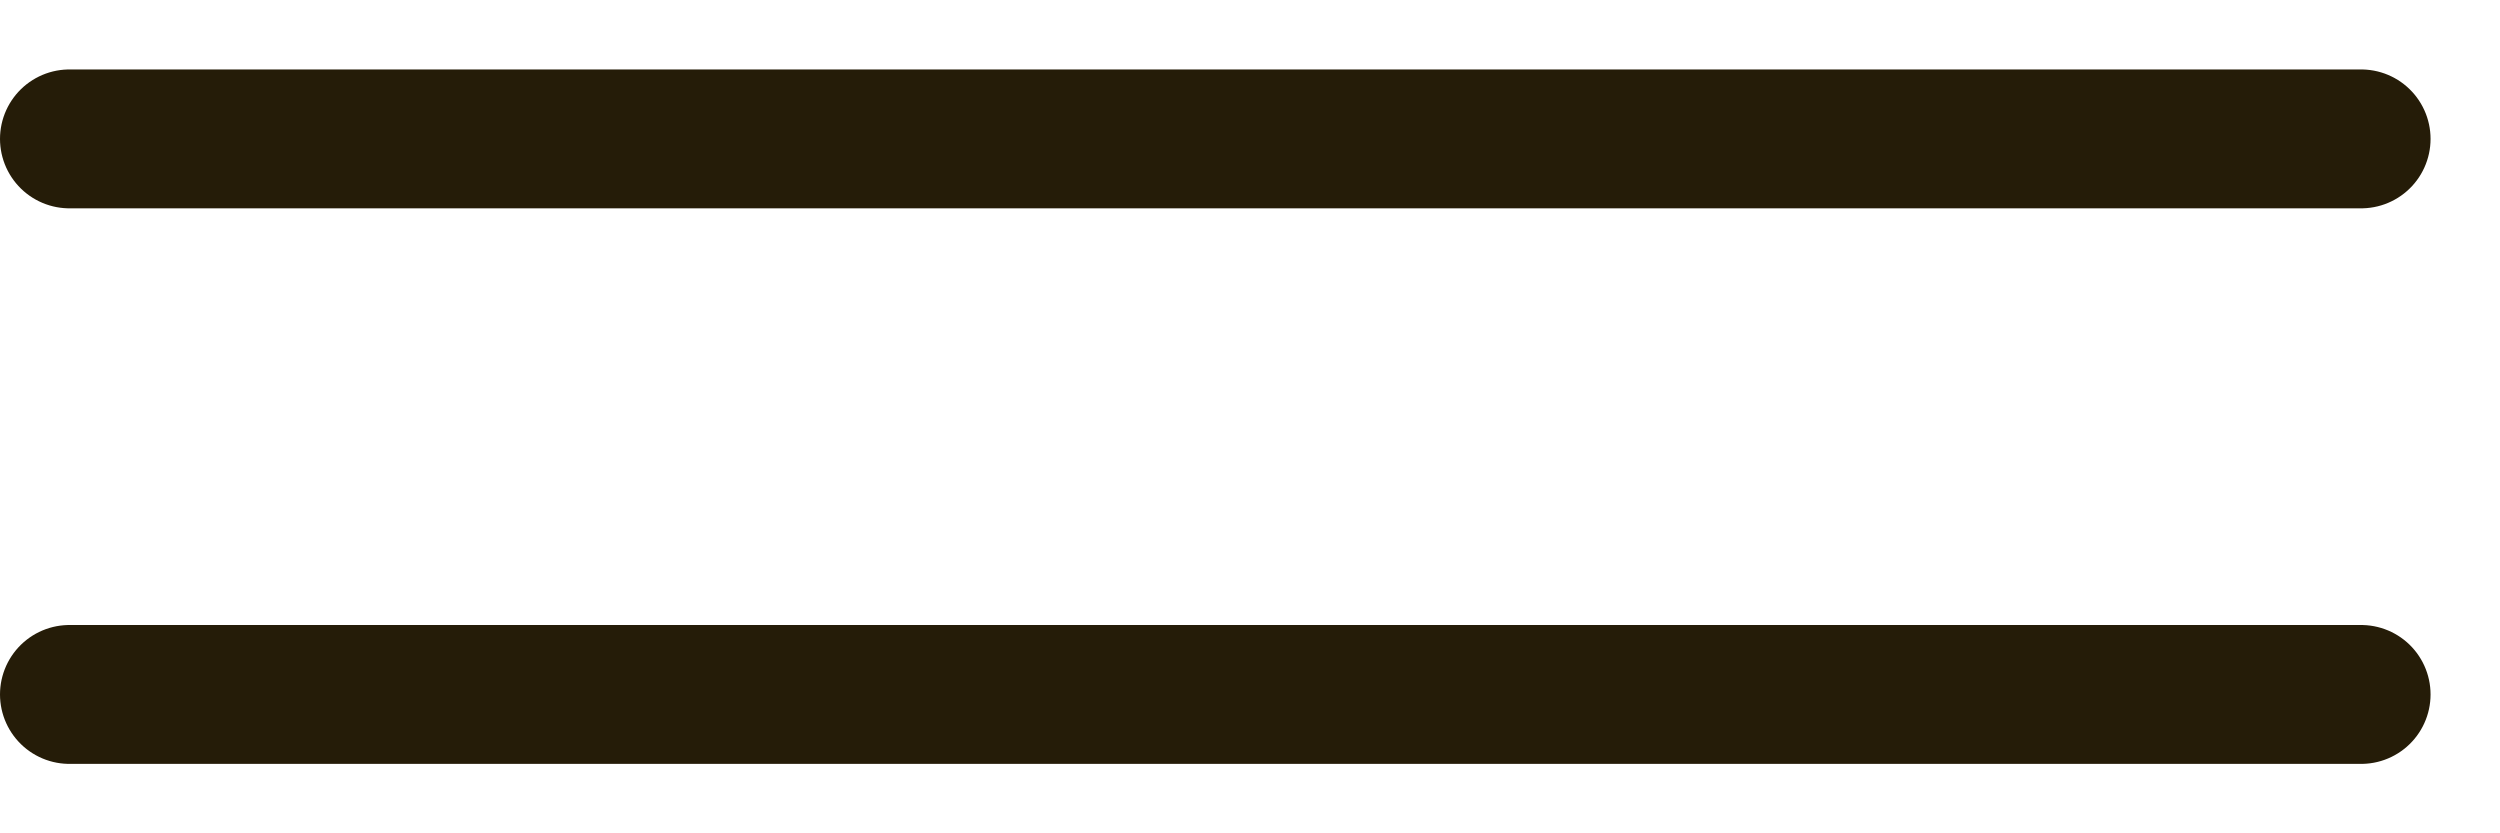 <?xml version="1.0" encoding="UTF-8"?> <svg xmlns="http://www.w3.org/2000/svg" width="18" height="6" viewBox="0 0 18 6" fill="none"><path d="M0.5 1H17" stroke="#251C08" stroke-linecap="round"></path><path d="M0.5 5H17" stroke="#251C08" stroke-linecap="round"></path></svg> 